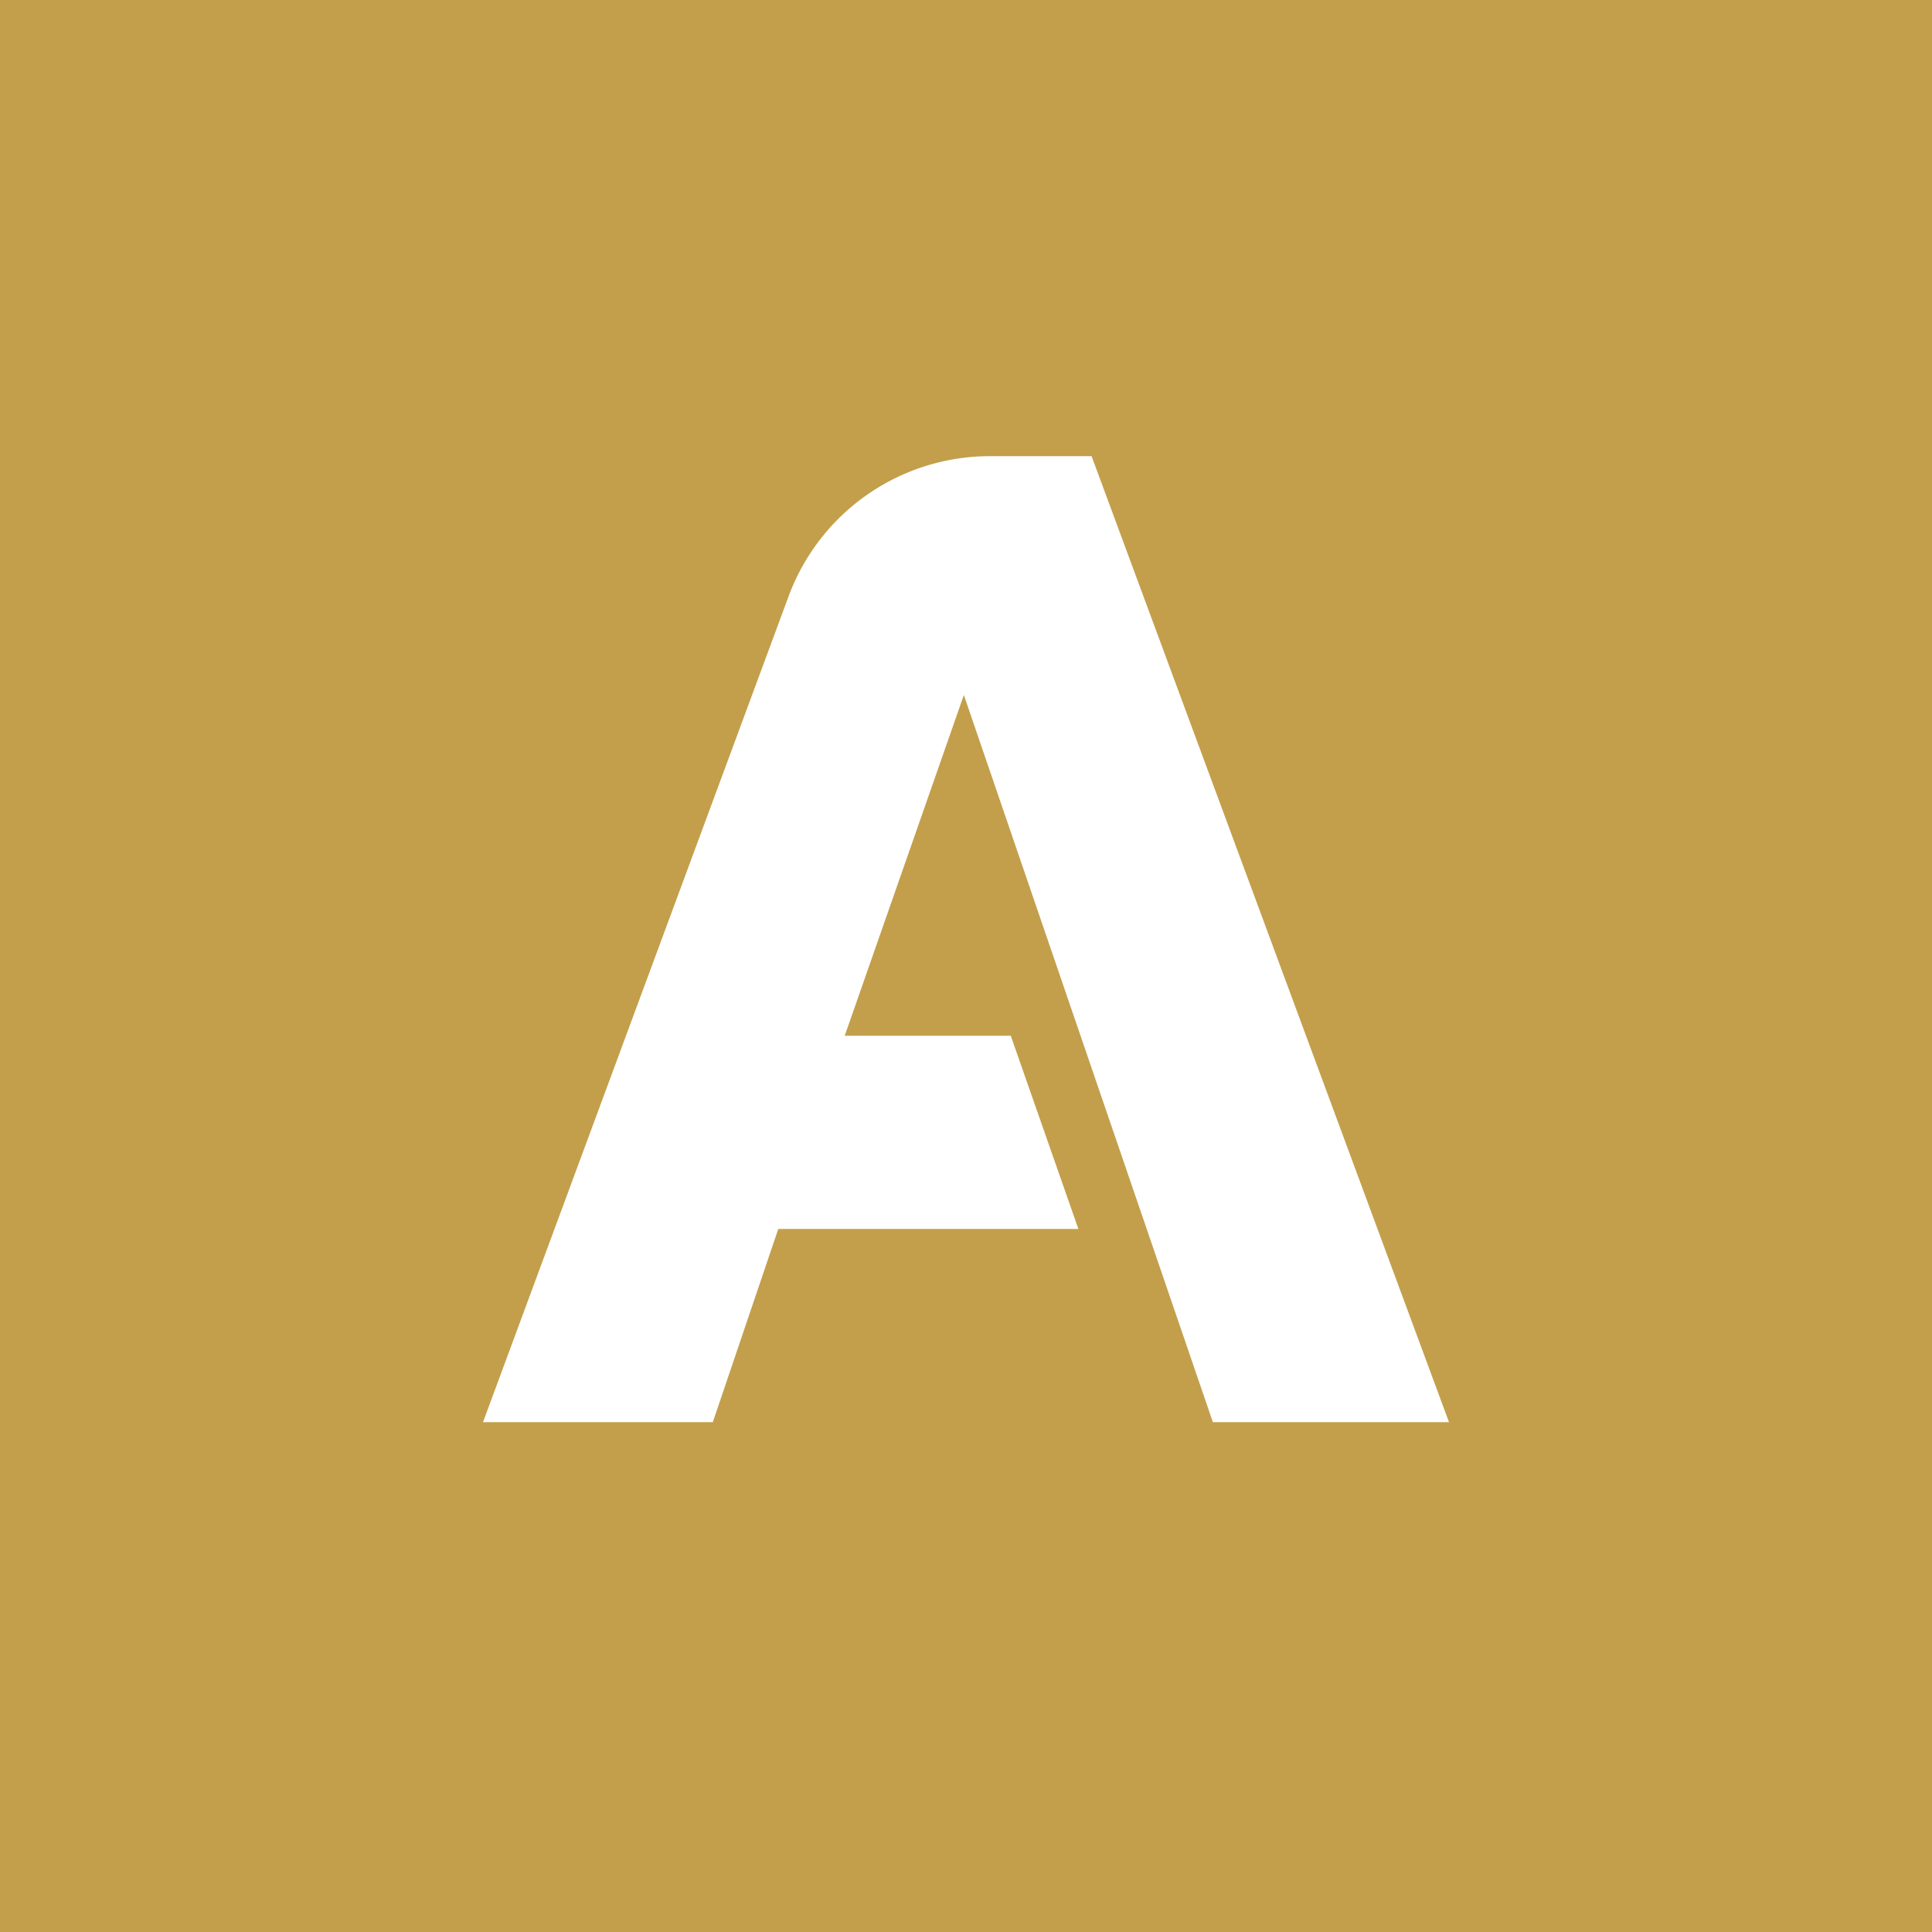 <svg xmlns="http://www.w3.org/2000/svg" viewBox="0 0 18 18">
  <rect x="0" y="0" width="18" height="18" fill="#333333" stroke="none"/>
  <g clip-path="url(#a)">
    <path fill="#C39F4C" d="M0 0h18v18H0V0Z"/>
    <path fill="#fff" d="M7.347 5.556 4.5 13.25h2.141l.61-1.8h2.796l-.63-1.8H7.87l1.11-3.175 2.32 6.775h2.2l-3.33-9h-.947a2 2 0 0 0-1.876 1.306Z"/>
  </g>
  <defs>
    <clipPath id="a">
      <path fill="#fff" d="M0 0h18v18H0z"/>
    </clipPath>
  </defs>
</svg>
